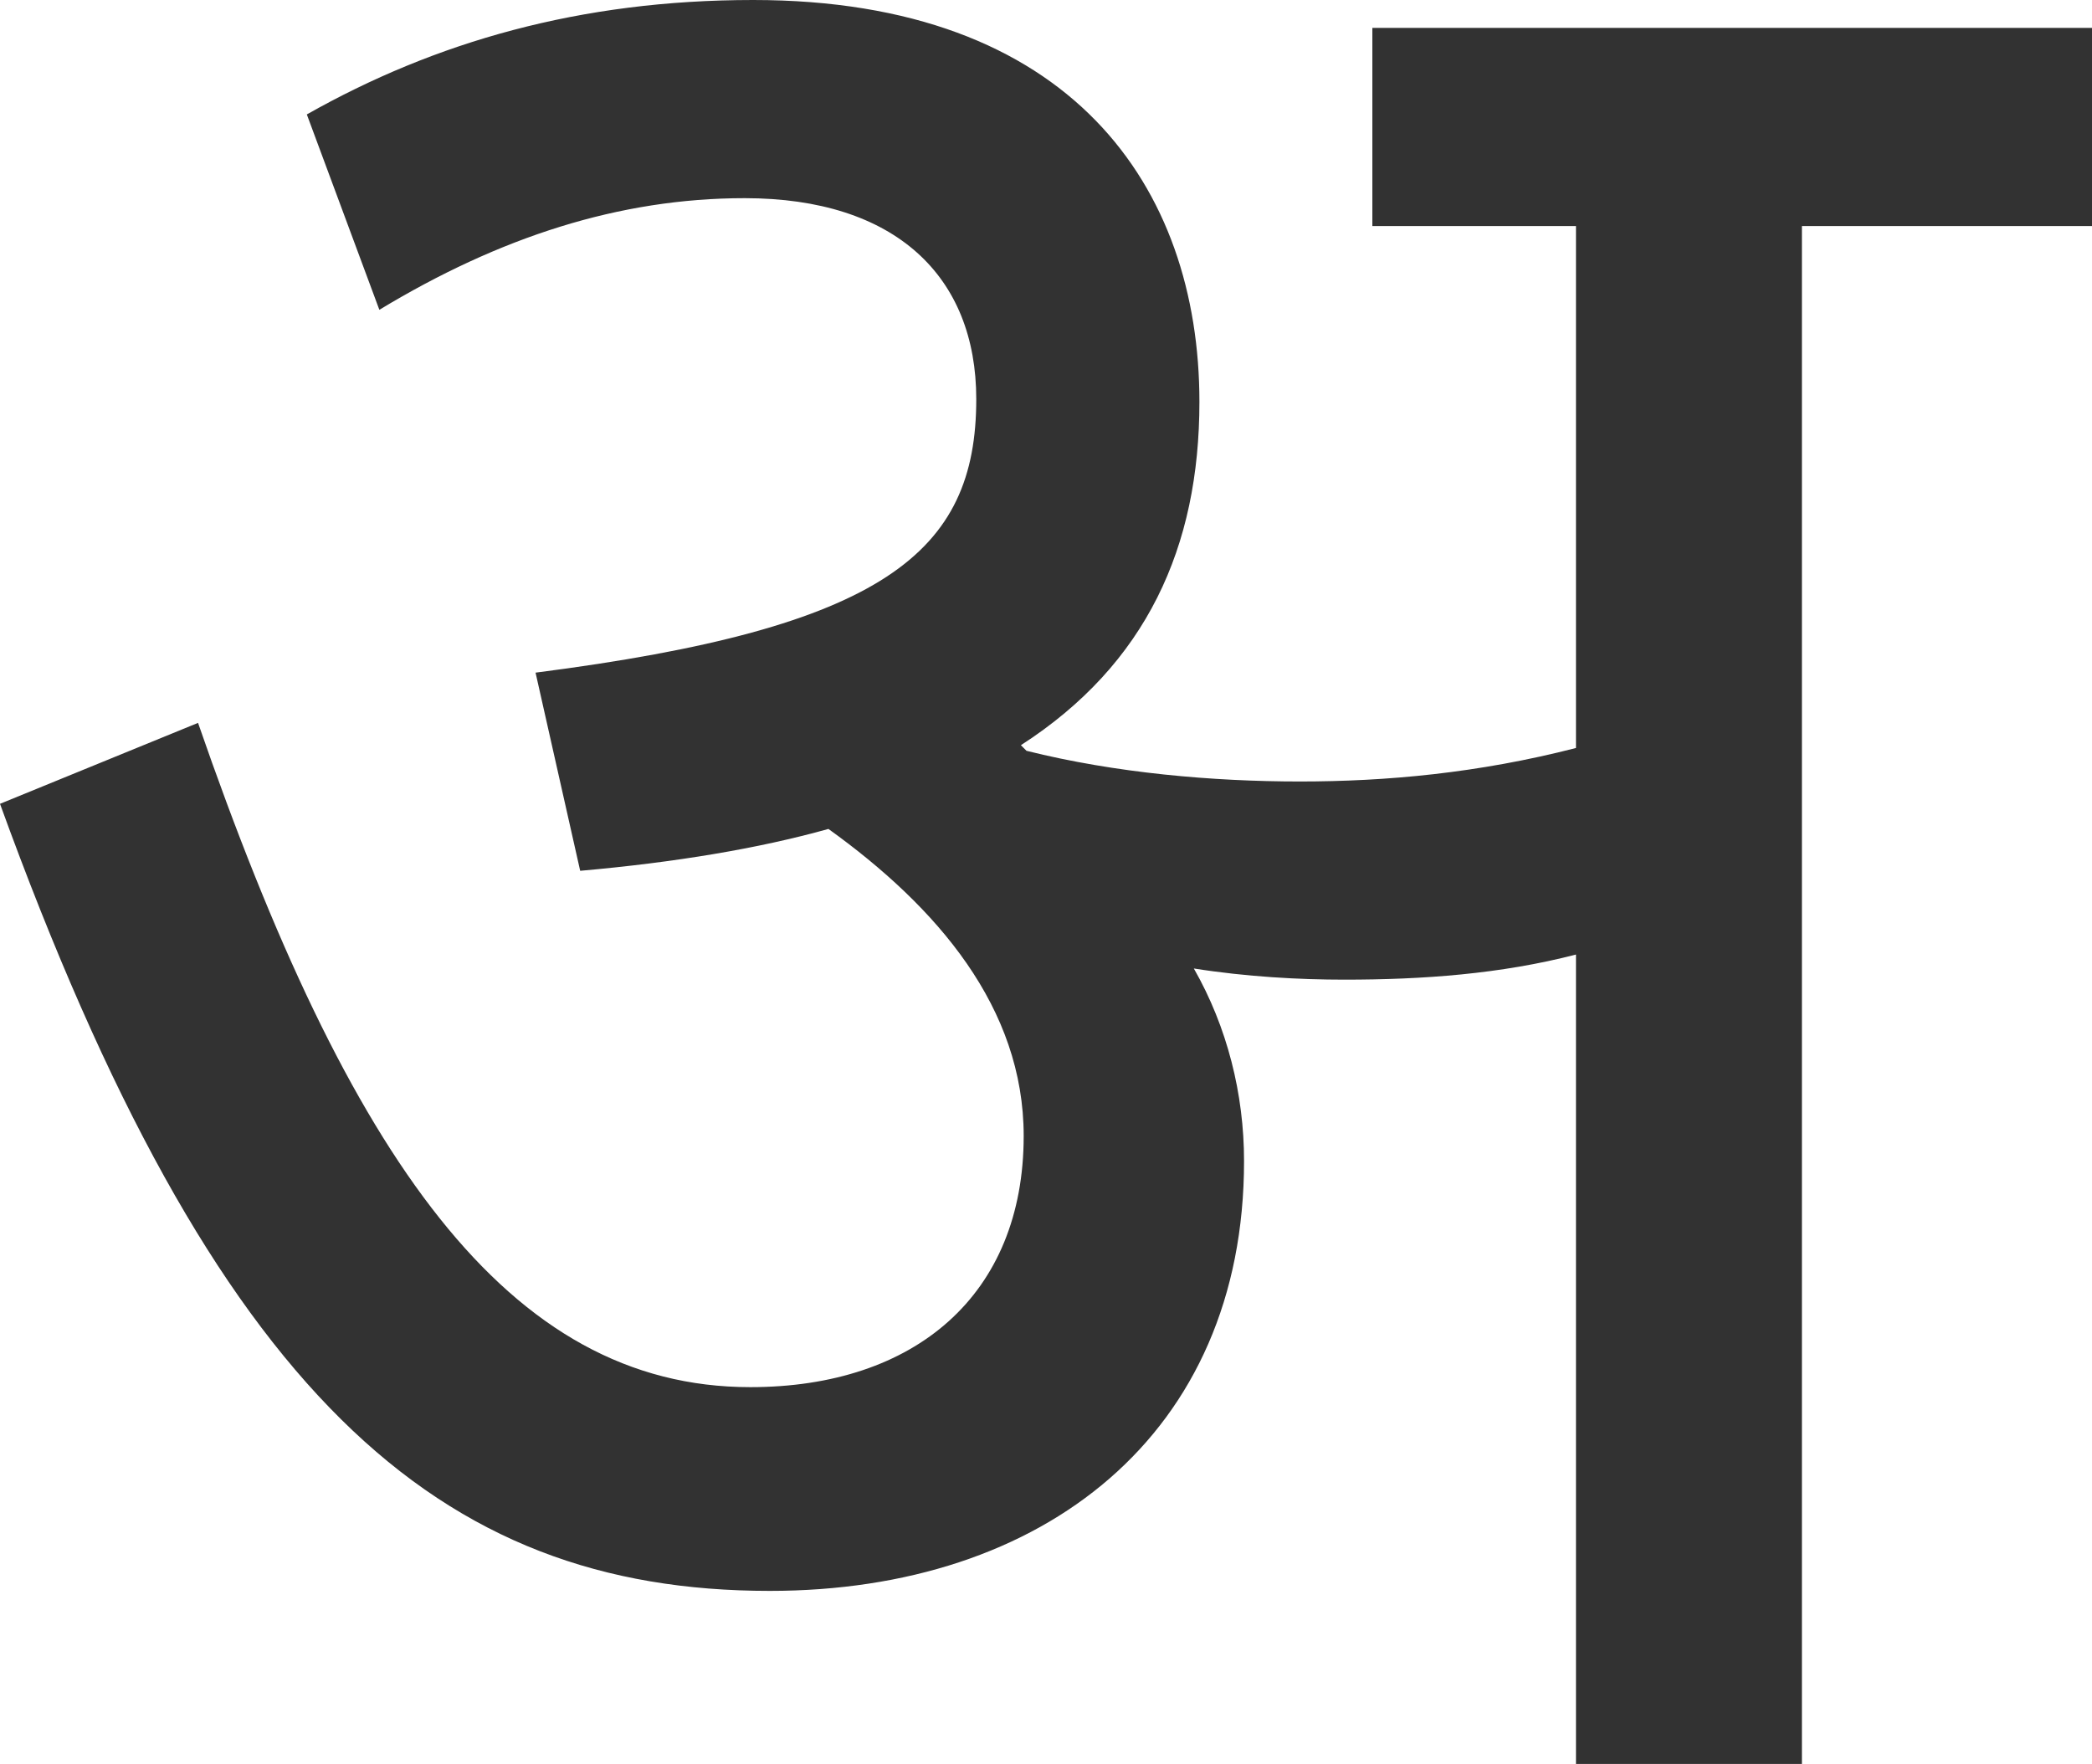 <svg width="593" height="500" viewBox="0 0 593 500" fill="none" xmlns="http://www.w3.org/2000/svg">
<path d="M352.637 329.114C352.637 406.646 295.709 450.949 218.224 450.949C124.135 450.949 60.881 395.57 0 227.848L56.137 204.905C98.833 328.323 143.901 393.196 212.689 393.196C259.339 393.196 290.175 367.089 290.175 321.994C290.175 285.601 265.664 257.12 234.828 234.968C215.061 240.506 191.341 244.462 164.459 246.835L151.808 190.665C250.641 178.006 276.733 156.646 276.733 113.133C276.733 78.323 253.804 56.171 211.108 56.171C175.528 56.171 141.529 67.247 107.531 87.817L86.973 32.437C123.344 11.867 164.459 0 213.48 0C303.616 0 339.987 53.006 339.987 113.924C339.987 155.063 324.964 188.291 289.384 211.234L290.965 212.816C316.267 219.146 343.94 221.519 368.451 221.519C392.961 221.519 419.053 219.146 446.727 212.025V64.082H389.008V7.911H593V64.082H510.771V500H446.727V270.57C425.379 276.108 403.24 277.69 381.101 277.69C368.451 277.69 353.428 276.899 338.405 274.525C347.893 291.139 352.637 310.127 352.637 329.114Z" fill="#323232"/>
</svg>
